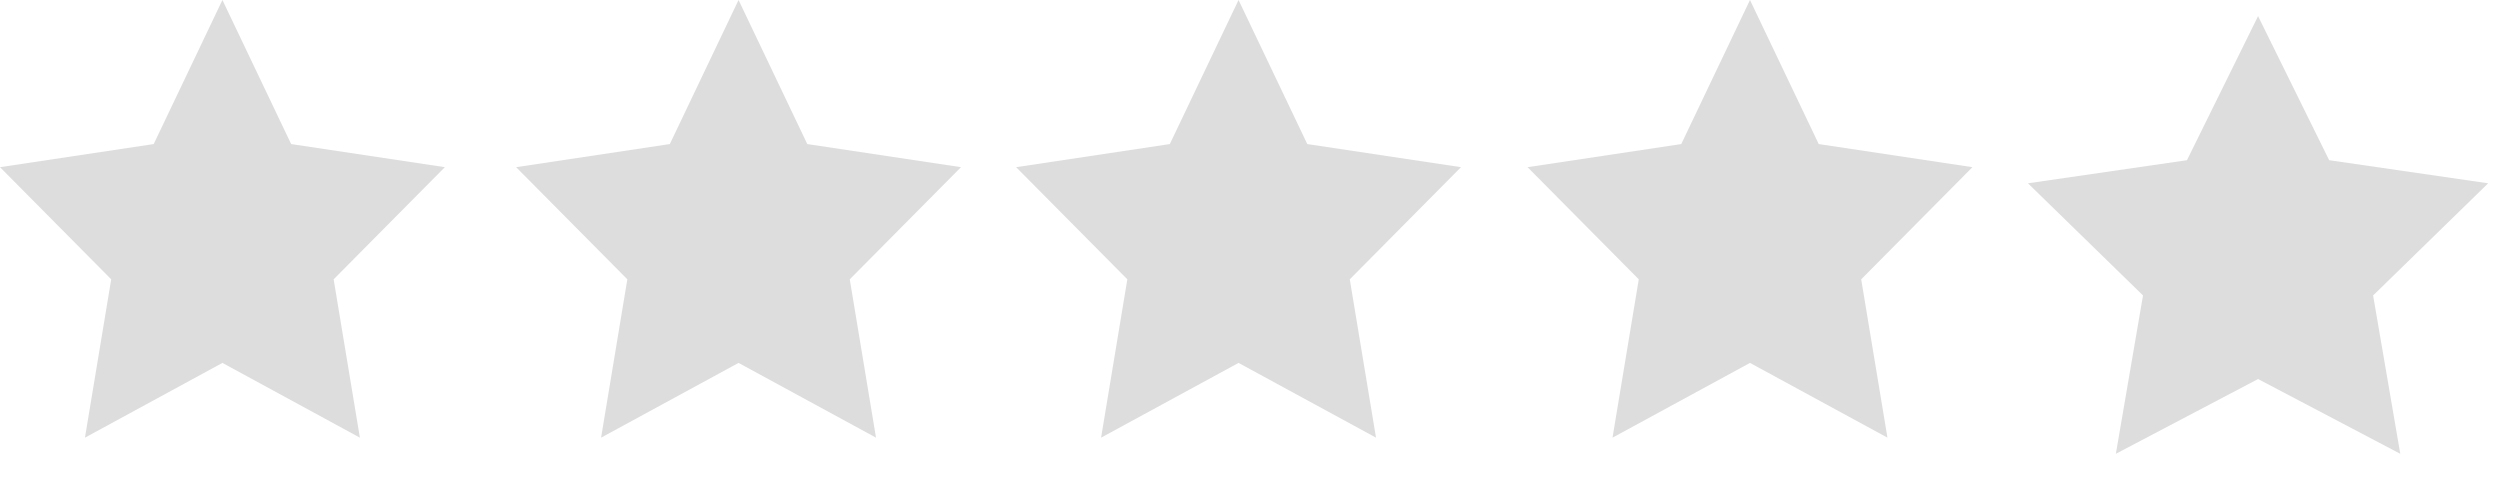 <svg width="155" height="31" viewBox="0 0 155 31" fill="none" xmlns="http://www.w3.org/2000/svg">
<path fill-rule="evenodd" clip-rule="evenodd" d="M108.499 22.5L99.976 27.135L101.604 17.318L94.709 10.365L104.238 8.932L108.499 0L112.761 8.932L122.29 10.365L115.394 17.318L117.022 27.135L108.499 22.5Z" fill="#DDDDDD"/>
<path fill-rule="evenodd" clip-rule="evenodd" d="M76.79 22.5L68.267 27.135L69.895 17.318L63 10.365L72.529 8.932L76.79 0L81.052 8.932L90.581 10.365L83.686 17.318L85.313 27.135L76.79 22.5Z" fill="#DDDDDD"/>
<path fill-rule="evenodd" clip-rule="evenodd" d="M45.79 22.5L37.267 27.135L38.895 17.318L32 10.365L41.529 8.932L45.79 0L50.052 8.932L59.581 10.365L52.685 17.318L54.313 27.135L45.79 22.5Z" fill="#DDDDDD"/>
<path fill-rule="evenodd" clip-rule="evenodd" d="M13.79 22.5L5.267 27.135L6.895 17.318L0 10.365L9.529 8.932L13.79 0L18.052 8.932L27.581 10.365L20.686 17.318L22.313 27.135L13.79 22.5Z" fill="#DDDDDD"/>
<path fill-rule="evenodd" clip-rule="evenodd" d="M140 23.5L131.183 28.135L132.867 18.318L125.734 11.365L135.592 9.932L140 1L144.408 9.932L154.266 11.365L147.133 18.318L148.817 28.135L140 23.5Z" fill="#DDDDDD"/>
</svg>
